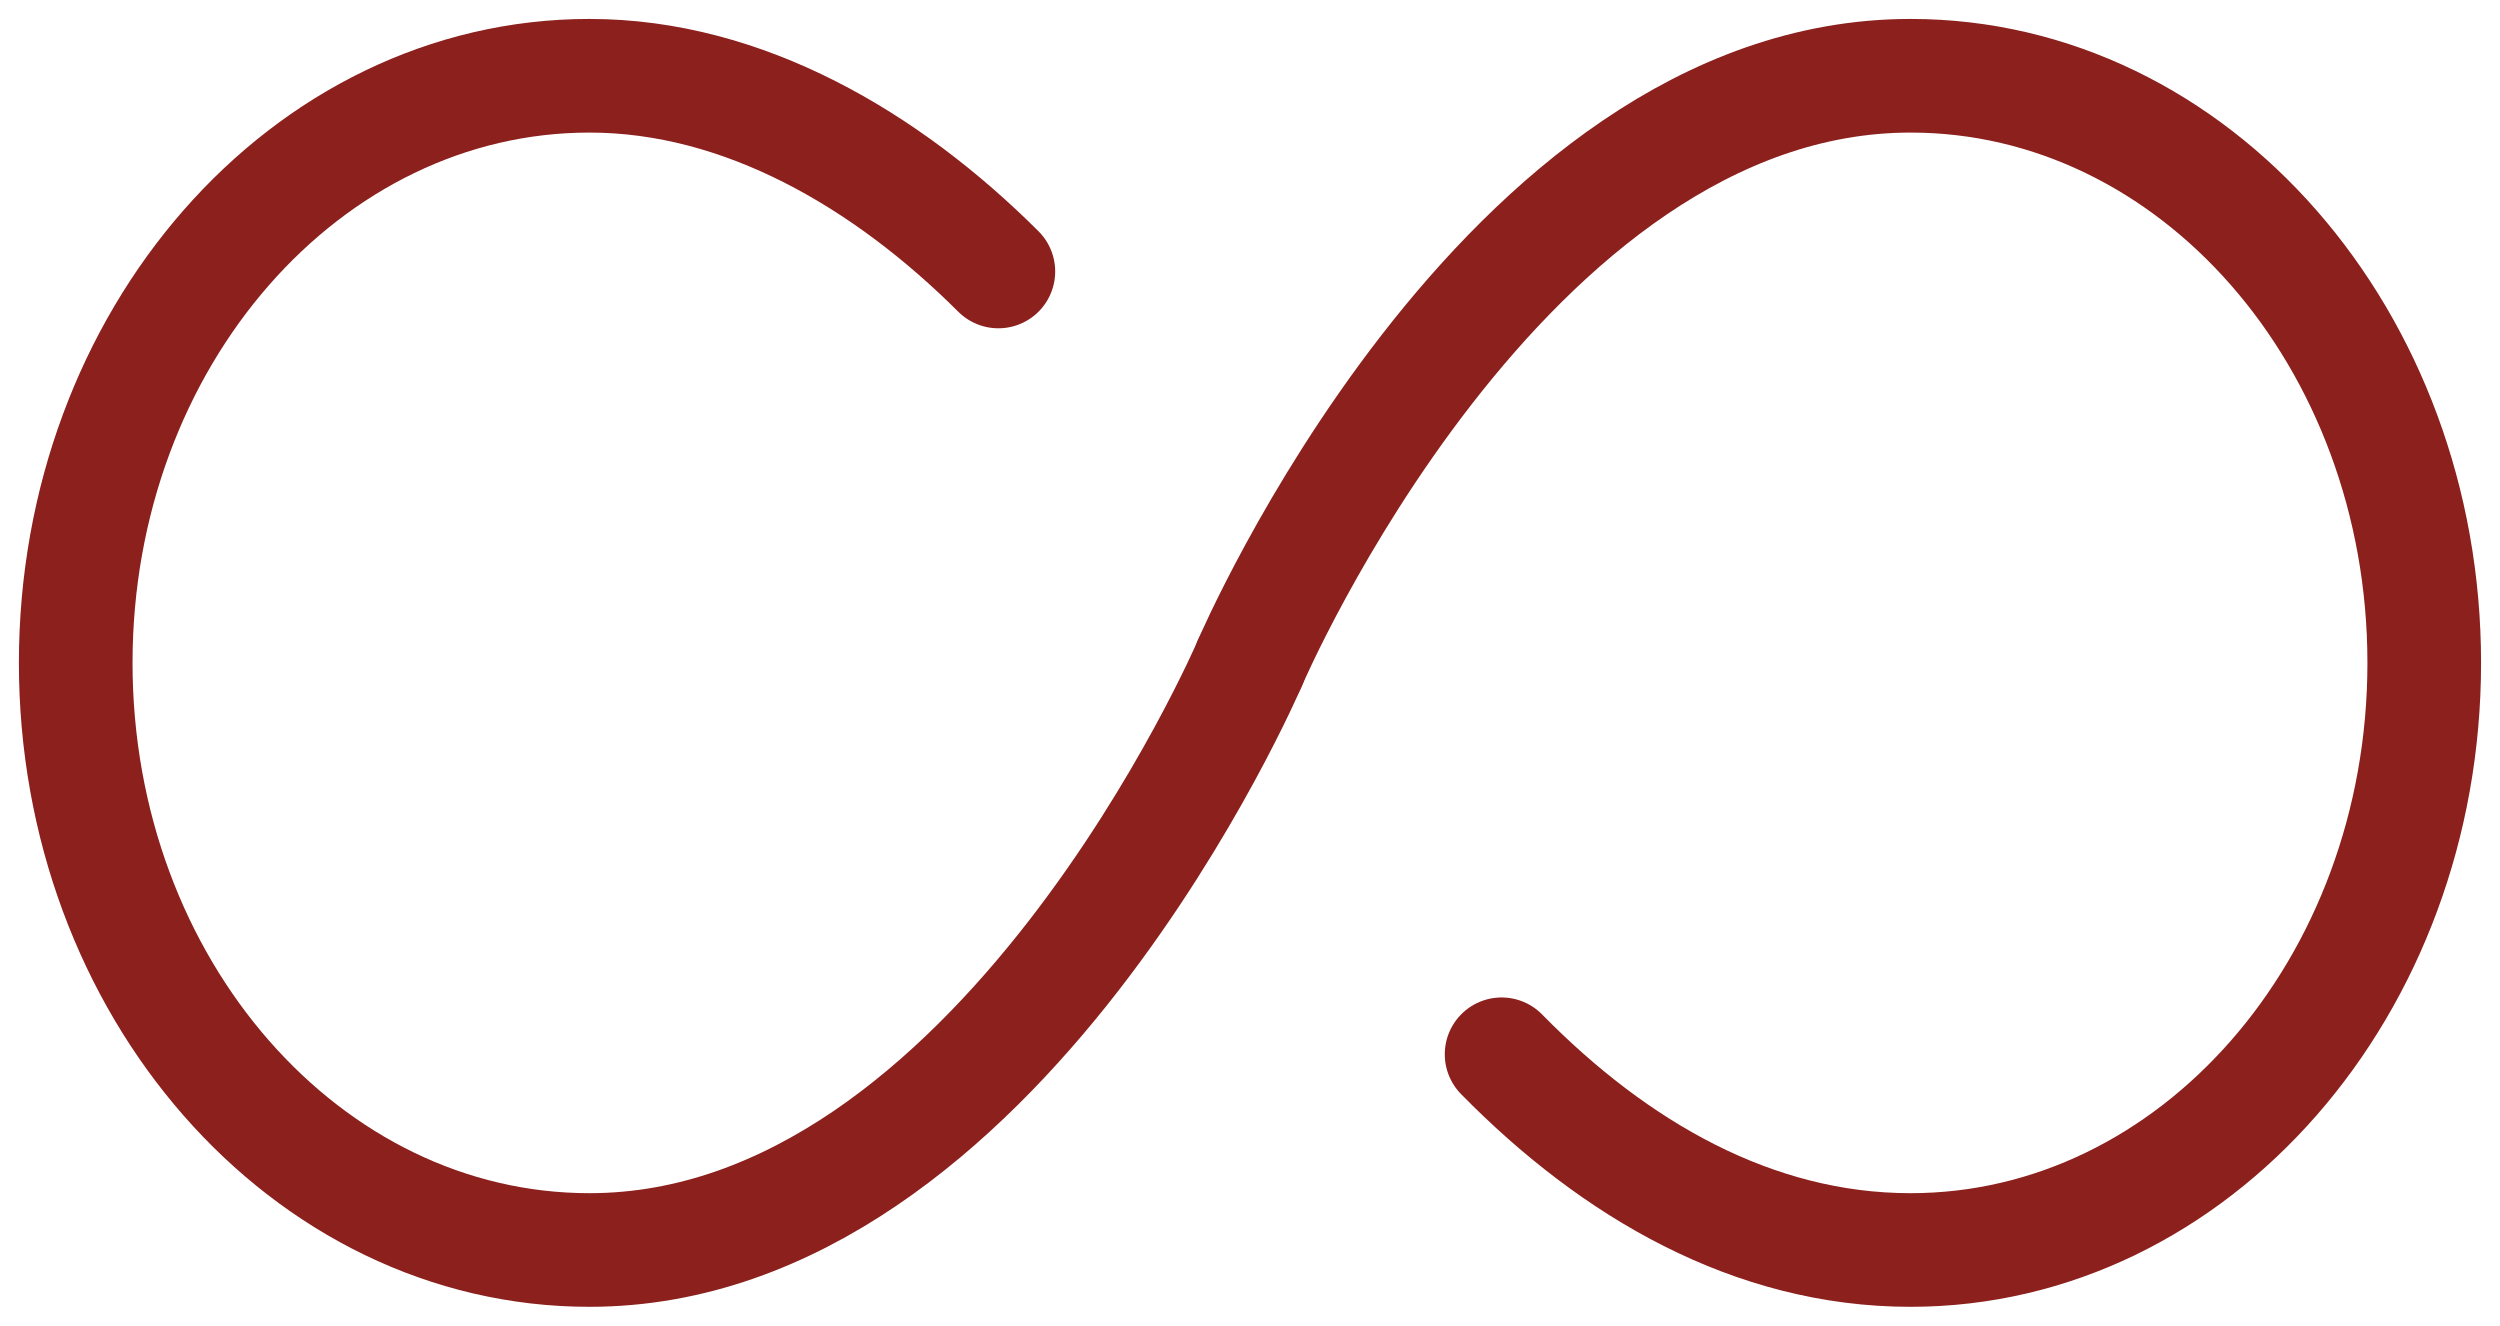 <svg width="66" height="35" viewBox="0 0 66 35" fill="none" xmlns="http://www.w3.org/2000/svg">
<path d="M32.999 17.5C32.999 17.5 39.642 2 50.437 2C57.927 2 64 8.943 64 17.5C64 26.057 57.927 33 50.437 33C46.285 33 42.625 30.872 39.642 27.833" stroke="#8B201D" stroke-width="3" stroke-miterlimit="10" stroke-linecap="round"/>
<path d="M33 17.5C33 17.5 26.357 33 15.562 33C8.072 33 1.999 26.057 1.999 17.5C1.999 8.943 8.072 2 15.562 2C19.627 2 23.404 4.22 26.357 7.167" stroke="#8B201D" stroke-width="3" stroke-miterlimit="10" stroke-linecap="round"/>
</svg>
